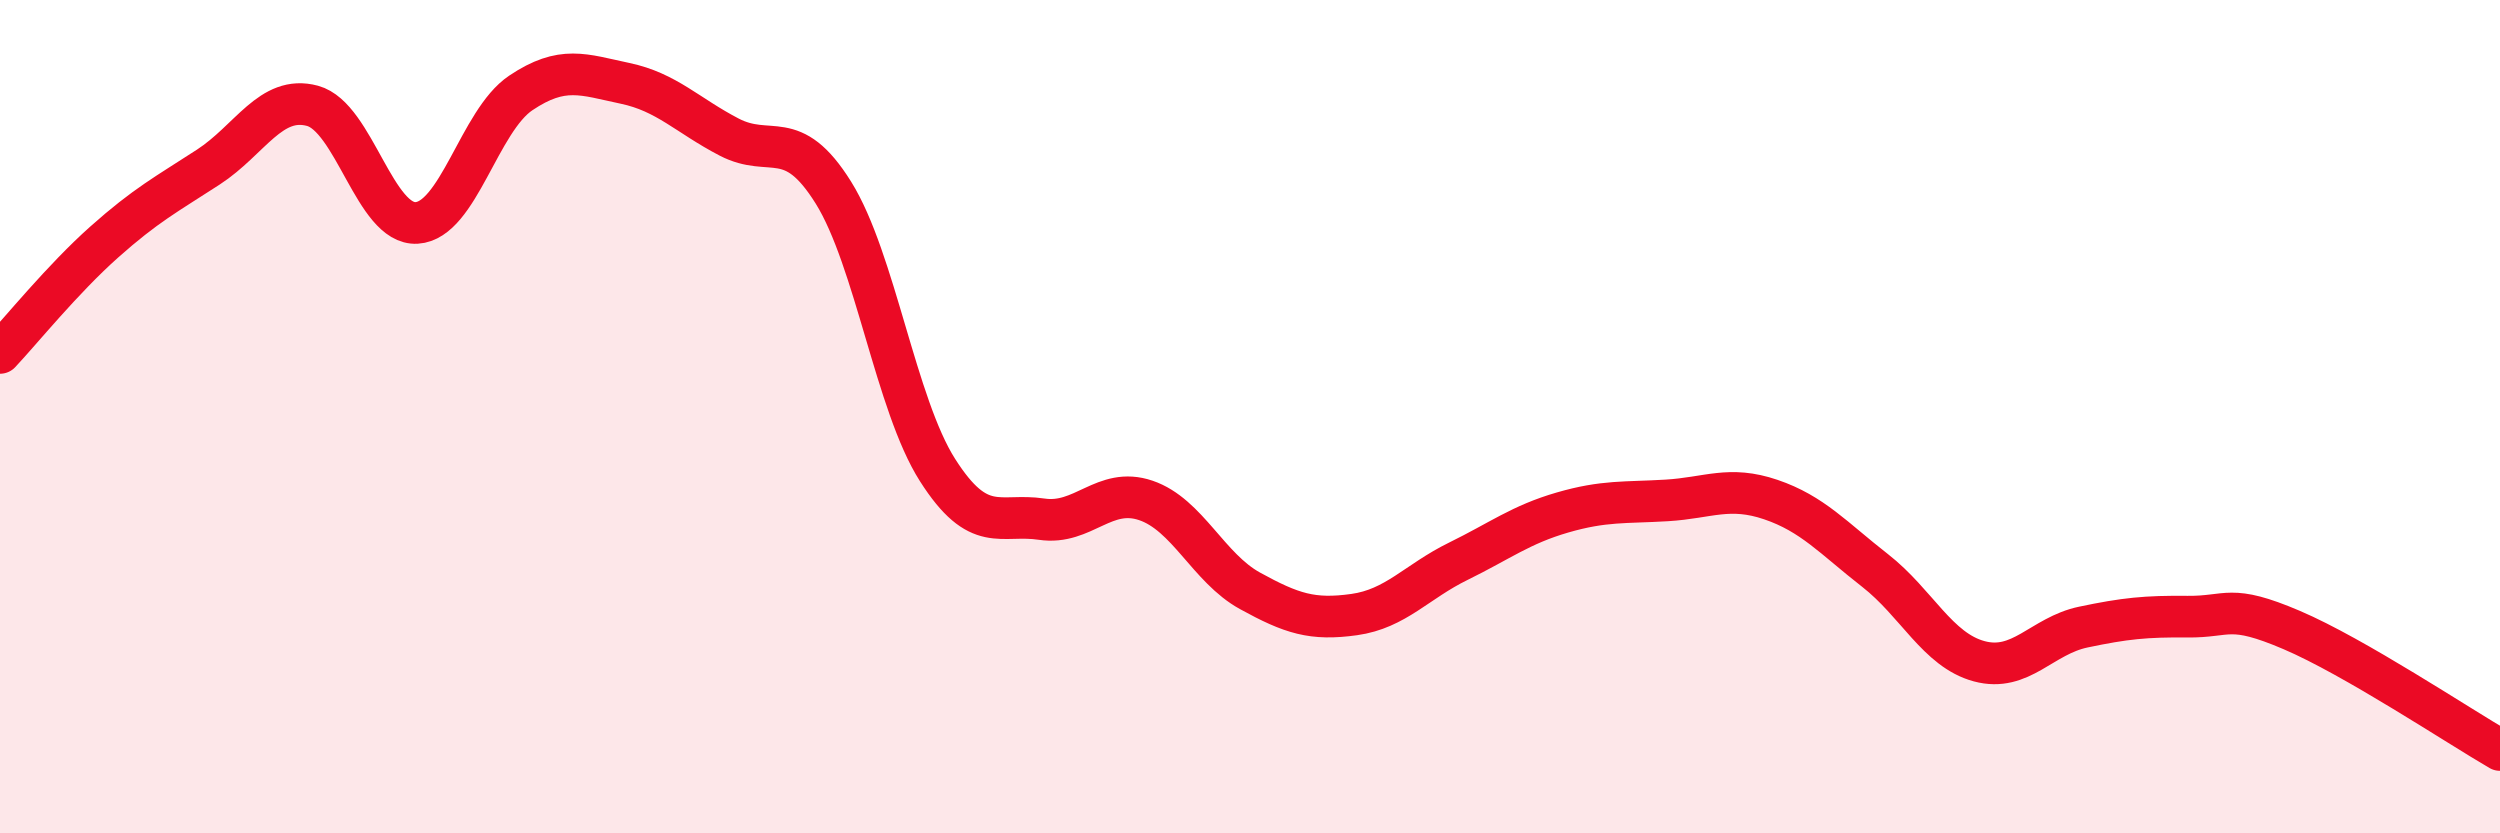 
    <svg width="60" height="20" viewBox="0 0 60 20" xmlns="http://www.w3.org/2000/svg">
      <path
        d="M 0,8.47 C 0.5,7.94 1.5,6.7 2.5,5.81 C 3.5,4.92 4,4.66 5,4.01 C 6,3.36 6.5,2.27 7.5,2.54 C 8.5,2.81 9,5.41 10,5.35 C 11,5.29 11.5,2.9 12.5,2.23 C 13.5,1.56 14,1.79 15,2 C 16,2.21 16.5,2.77 17.5,3.29 C 18.5,3.81 19,3.02 20,4.62 C 21,6.22 21.5,9.71 22.5,11.28 C 23.5,12.85 24,12.31 25,12.46 C 26,12.61 26.5,11.67 27.5,12.01 C 28.5,12.35 29,13.63 30,14.18 C 31,14.73 31.5,14.89 32.5,14.75 C 33.5,14.61 34,13.96 35,13.47 C 36,12.98 36.5,12.59 37.5,12.3 C 38.5,12.01 39,12.07 40,12.01 C 41,11.95 41.5,11.65 42.5,11.99 C 43.5,12.33 44,12.91 45,13.69 C 46,14.47 46.5,15.6 47.5,15.87 C 48.5,16.14 49,15.26 50,15.05 C 51,14.84 51.5,14.79 52.5,14.8 C 53.5,14.81 53.5,14.48 55,15.12 C 56.5,15.76 59,17.42 60,18L60 20L0 20Z"
        fill="#EB0A25"
        opacity="0.1"
        stroke-linecap="round"
        stroke-linejoin="round"
      />
      <path
        d="M 0,8.47 C 0.5,7.94 1.5,6.7 2.5,5.81 C 3.5,4.92 4,4.66 5,4.01 C 6,3.36 6.5,2.27 7.5,2.54 C 8.5,2.81 9,5.41 10,5.35 C 11,5.29 11.5,2.9 12.5,2.23 C 13.5,1.56 14,1.79 15,2 C 16,2.21 16.5,2.77 17.5,3.29 C 18.5,3.81 19,3.02 20,4.62 C 21,6.22 21.5,9.71 22.5,11.28 C 23.5,12.85 24,12.31 25,12.46 C 26,12.61 26.5,11.67 27.5,12.01 C 28.5,12.35 29,13.63 30,14.18 C 31,14.73 31.5,14.89 32.5,14.75 C 33.5,14.61 34,13.96 35,13.47 C 36,12.98 36.5,12.59 37.5,12.3 C 38.5,12.01 39,12.07 40,12.01 C 41,11.95 41.5,11.65 42.5,11.99 C 43.5,12.33 44,12.91 45,13.69 C 46,14.47 46.5,15.6 47.5,15.87 C 48.5,16.14 49,15.26 50,15.05 C 51,14.84 51.5,14.79 52.5,14.8 C 53.5,14.81 53.5,14.48 55,15.12 C 56.5,15.76 59,17.42 60,18"
        stroke="#EB0A25"
        stroke-width="1"
        fill="none"
        stroke-linecap="round"
        stroke-linejoin="round"
      />
    </svg>
  